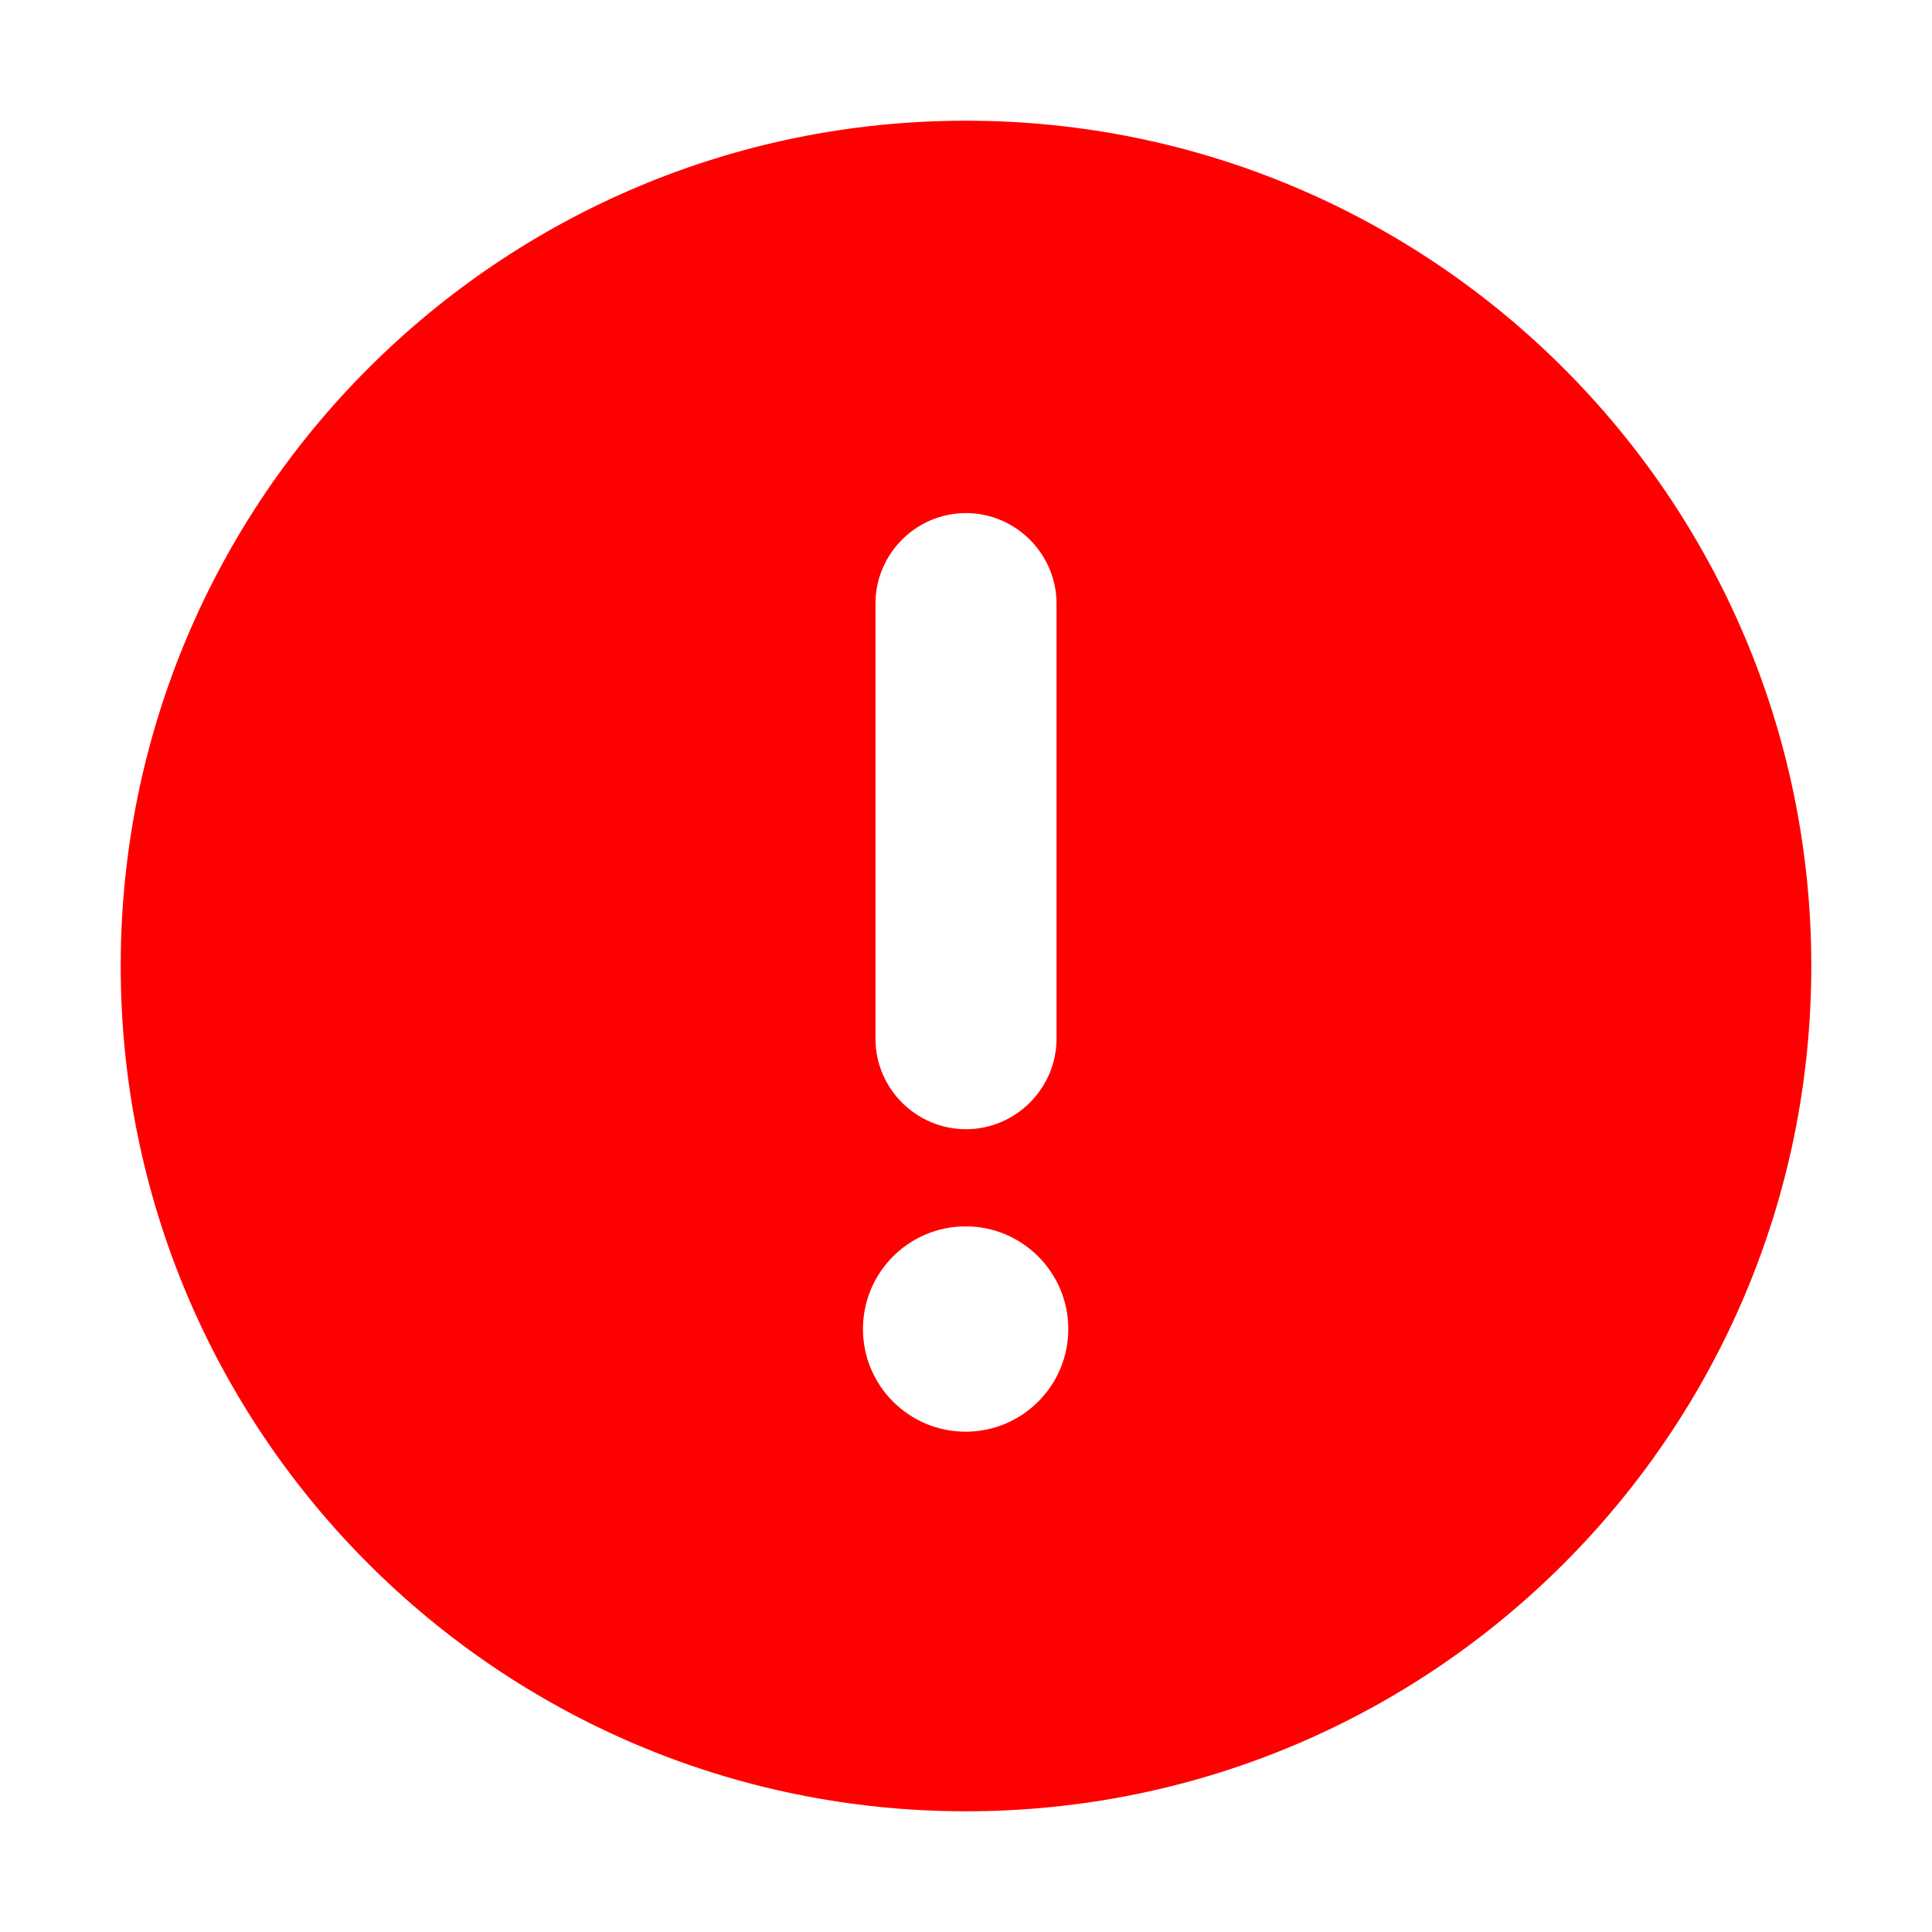 <svg clip-rule="evenodd" fill-rule="evenodd" image-rendering="optimizeQuality" shape-rendering="geometricPrecision" text-rendering="geometricPrecision" viewBox="0 0 21 21" xmlns="http://www.w3.org/2000/svg"><g id="&#x56FE;&#x5C42;_x0020_1"><path d="m0 0h21v21h-21z" fill="none"/><path d="m10.5 1.312c5.073 0 9.188 4.114 9.188 9.188s-4.114 9.188-9.188 9.188-9.188-4.114-9.188-9.188 4.114-9.188 9.188-9.188zm-.984 9.978v-4.729c0-.542.442-.984.984-.984.542 0 .984.446.984.984v4.729c0 .538-.442.984-.984.984-.542 0-.984-.442-.984-.984zm.98 2.04c.616 0 1.116.5 1.116 1.116 0 .616-.5 1.116-1.116 1.116-.616 0-1.116-.5-1.116-1.116 0-.616.5-1.116 1.116-1.116z" fill="#f00"/></g></svg>